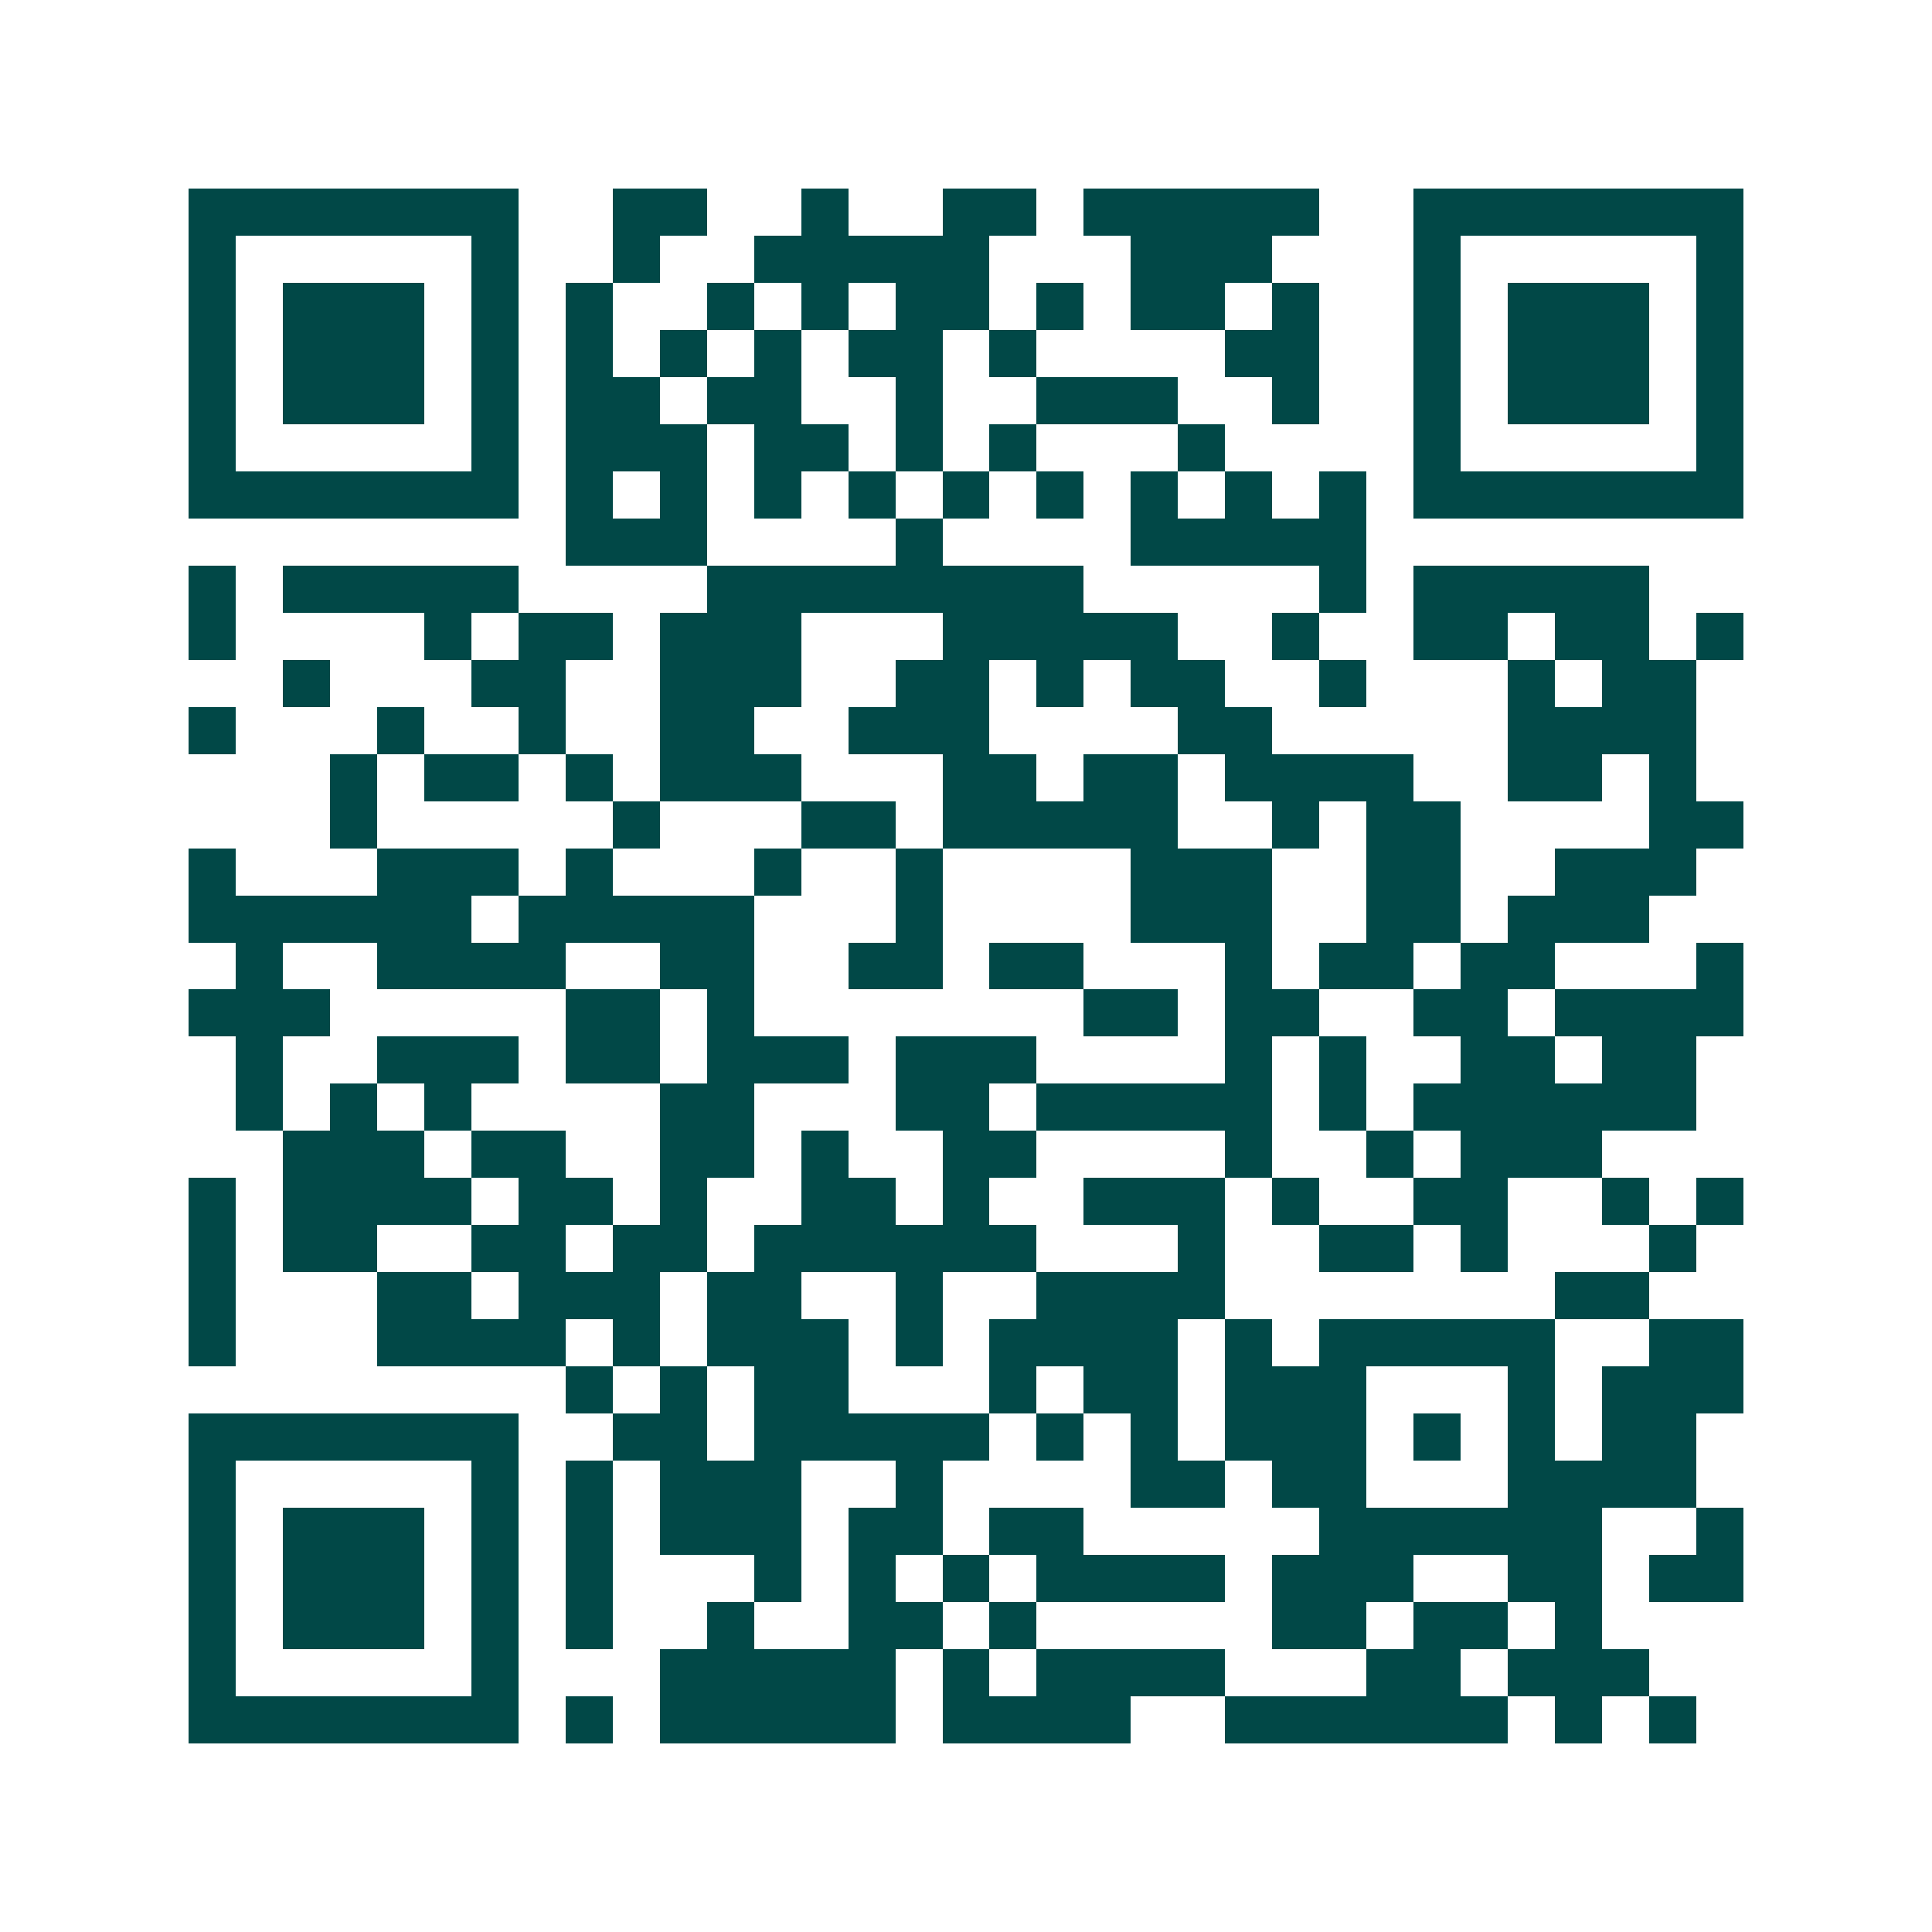<svg xmlns="http://www.w3.org/2000/svg" width="200" height="200" viewBox="0 0 41 41" shape-rendering="crispEdges"><path fill="#ffffff" d="M0 0h41v41H0z"/><path stroke="#014847" d="M4 4.5h7m2 0h2m2 0h1m2 0h2m1 0h5m2 0h7M4 5.5h1m5 0h1m2 0h1m2 0h5m3 0h3m3 0h1m5 0h1M4 6.5h1m1 0h3m1 0h1m1 0h1m2 0h1m1 0h1m1 0h2m1 0h1m1 0h2m1 0h1m2 0h1m1 0h3m1 0h1M4 7.5h1m1 0h3m1 0h1m1 0h1m1 0h1m1 0h1m1 0h2m1 0h1m4 0h2m2 0h1m1 0h3m1 0h1M4 8.5h1m1 0h3m1 0h1m1 0h2m1 0h2m2 0h1m2 0h3m2 0h1m2 0h1m1 0h3m1 0h1M4 9.5h1m5 0h1m1 0h3m1 0h2m1 0h1m1 0h1m3 0h1m4 0h1m5 0h1M4 10.5h7m1 0h1m1 0h1m1 0h1m1 0h1m1 0h1m1 0h1m1 0h1m1 0h1m1 0h1m1 0h7M12 11.5h3m4 0h1m4 0h5M4 12.5h1m1 0h5m4 0h8m5 0h1m1 0h5M4 13.5h1m4 0h1m1 0h2m1 0h3m3 0h5m2 0h1m2 0h2m1 0h2m1 0h1M6 14.5h1m3 0h2m2 0h3m2 0h2m1 0h1m1 0h2m2 0h1m3 0h1m1 0h2M4 15.5h1m3 0h1m2 0h1m2 0h2m2 0h3m4 0h2m5 0h4M7 16.5h1m1 0h2m1 0h1m1 0h3m3 0h2m1 0h2m1 0h4m2 0h2m1 0h1M7 17.5h1m5 0h1m3 0h2m1 0h5m2 0h1m1 0h2m4 0h2M4 18.5h1m3 0h3m1 0h1m3 0h1m2 0h1m4 0h3m2 0h2m2 0h3M4 19.5h6m1 0h5m3 0h1m4 0h3m2 0h2m1 0h3M5 20.5h1m2 0h4m2 0h2m2 0h2m1 0h2m3 0h1m1 0h2m1 0h2m3 0h1M4 21.5h3m5 0h2m1 0h1m7 0h2m1 0h2m2 0h2m1 0h4M5 22.5h1m2 0h3m1 0h2m1 0h3m1 0h3m4 0h1m1 0h1m2 0h2m1 0h2M5 23.5h1m1 0h1m1 0h1m4 0h2m3 0h2m1 0h5m1 0h1m1 0h6M6 24.5h3m1 0h2m2 0h2m1 0h1m2 0h2m4 0h1m2 0h1m1 0h3M4 25.5h1m1 0h4m1 0h2m1 0h1m2 0h2m1 0h1m2 0h3m1 0h1m2 0h2m2 0h1m1 0h1M4 26.5h1m1 0h2m2 0h2m1 0h2m1 0h6m3 0h1m2 0h2m1 0h1m3 0h1M4 27.5h1m3 0h2m1 0h3m1 0h2m2 0h1m2 0h4m7 0h2M4 28.5h1m3 0h4m1 0h1m1 0h3m1 0h1m1 0h4m1 0h1m1 0h5m2 0h2M12 29.5h1m1 0h1m1 0h2m3 0h1m1 0h2m1 0h3m3 0h1m1 0h3M4 30.5h7m2 0h2m1 0h5m1 0h1m1 0h1m1 0h3m1 0h1m1 0h1m1 0h2M4 31.5h1m5 0h1m1 0h1m1 0h3m2 0h1m4 0h2m1 0h2m3 0h4M4 32.5h1m1 0h3m1 0h1m1 0h1m1 0h3m1 0h2m1 0h2m5 0h6m2 0h1M4 33.5h1m1 0h3m1 0h1m1 0h1m3 0h1m1 0h1m1 0h1m1 0h4m1 0h3m2 0h2m1 0h2M4 34.5h1m1 0h3m1 0h1m1 0h1m2 0h1m2 0h2m1 0h1m5 0h2m1 0h2m1 0h1M4 35.5h1m5 0h1m3 0h5m1 0h1m1 0h4m3 0h2m1 0h3M4 36.5h7m1 0h1m1 0h5m1 0h4m2 0h6m1 0h1m1 0h1"/></svg>
